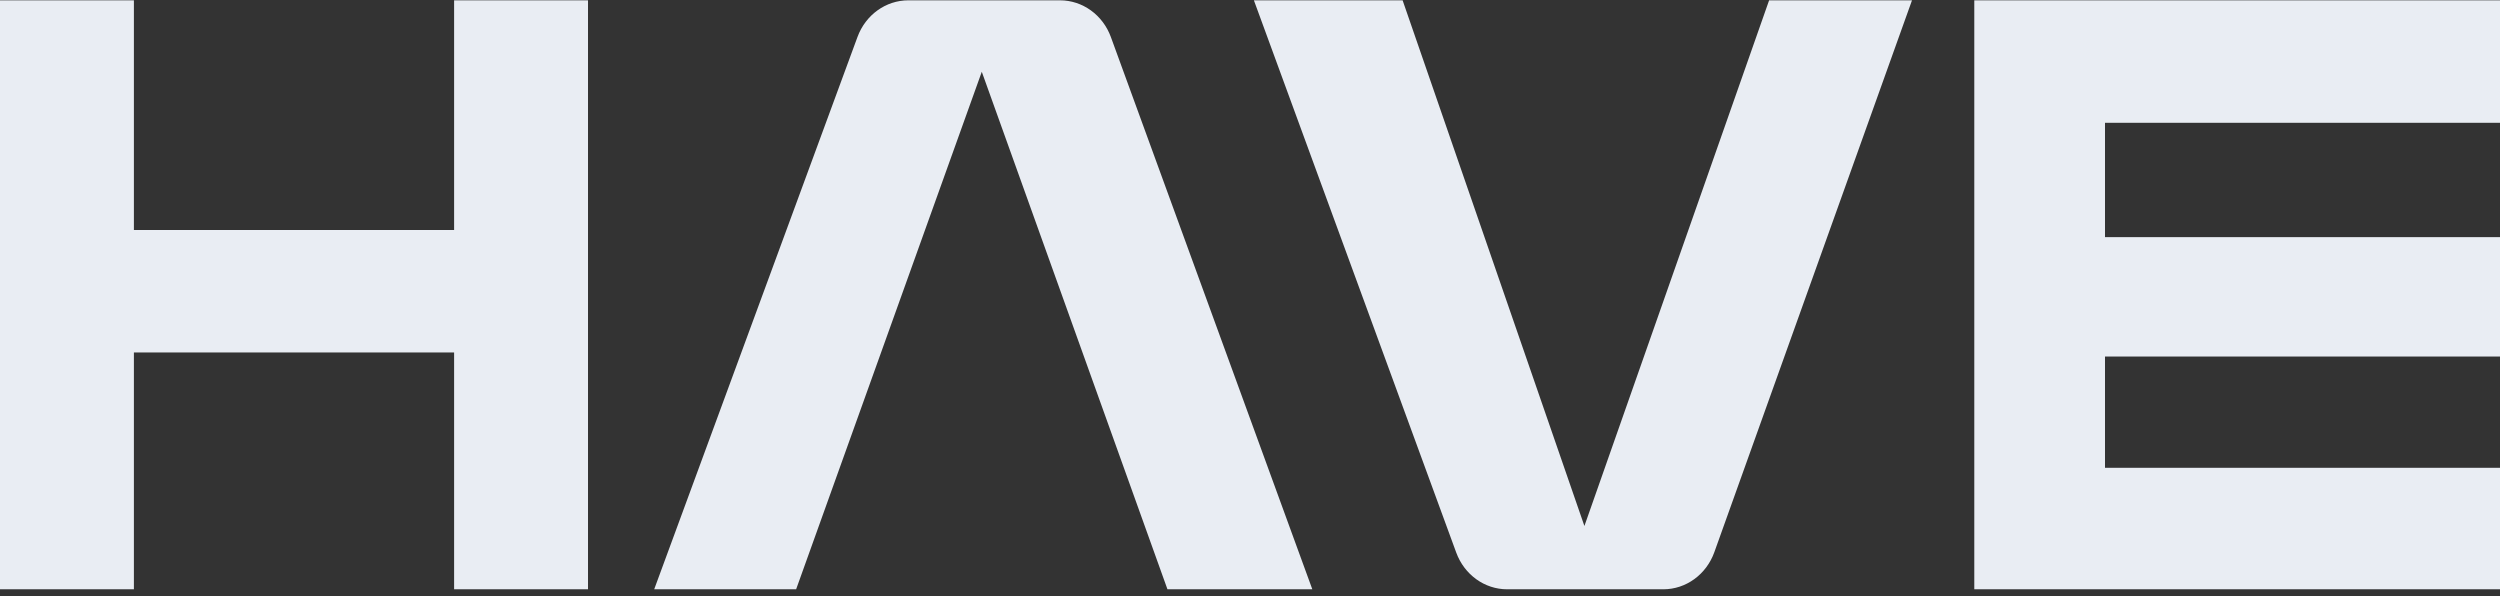 <svg width="109" height="26" viewBox="0 0 109 26" fill="none" xmlns="http://www.w3.org/2000/svg">
<rect x="0" y="0" width="109" height="26" fill="#333333" stroke="none"/>
<g clip-path="url(#clip0_567_561)">
<path fill-rule="evenodd" clip-rule="evenodd" d="M5.838 15.368V25.693H0V0.014H5.838V10.027H19.799V0.014H25.637V25.693H19.799V15.368H5.838ZM42.806 3.129L34.711 25.693H28.523L37.387 1.61C37.741 0.648 38.622 0.014 39.604 0.014H46.215C47.2 0.014 48.083 0.651 48.435 1.617L57.217 25.693H50.901L42.806 3.129ZM72.521 25.693C73.51 25.693 74.397 25.048 74.745 24.075L83.363 0.014H77.133L69.08 22.933L61.154 0.014H54.67L63.492 24.093C63.846 25.057 64.727 25.693 65.711 25.693H72.521ZM109 20.397V25.693H86.079V0.014H109V5.354H91.778V10.339H109V15.546H91.778V20.397H109Z" fill="#E9EDF3"/>
</g>
<defs>
<clipPath id="clip0_567_561">
<rect width="109" height="26" fill="#E9EDF3"/>
</clipPath>
</defs>
</svg>
